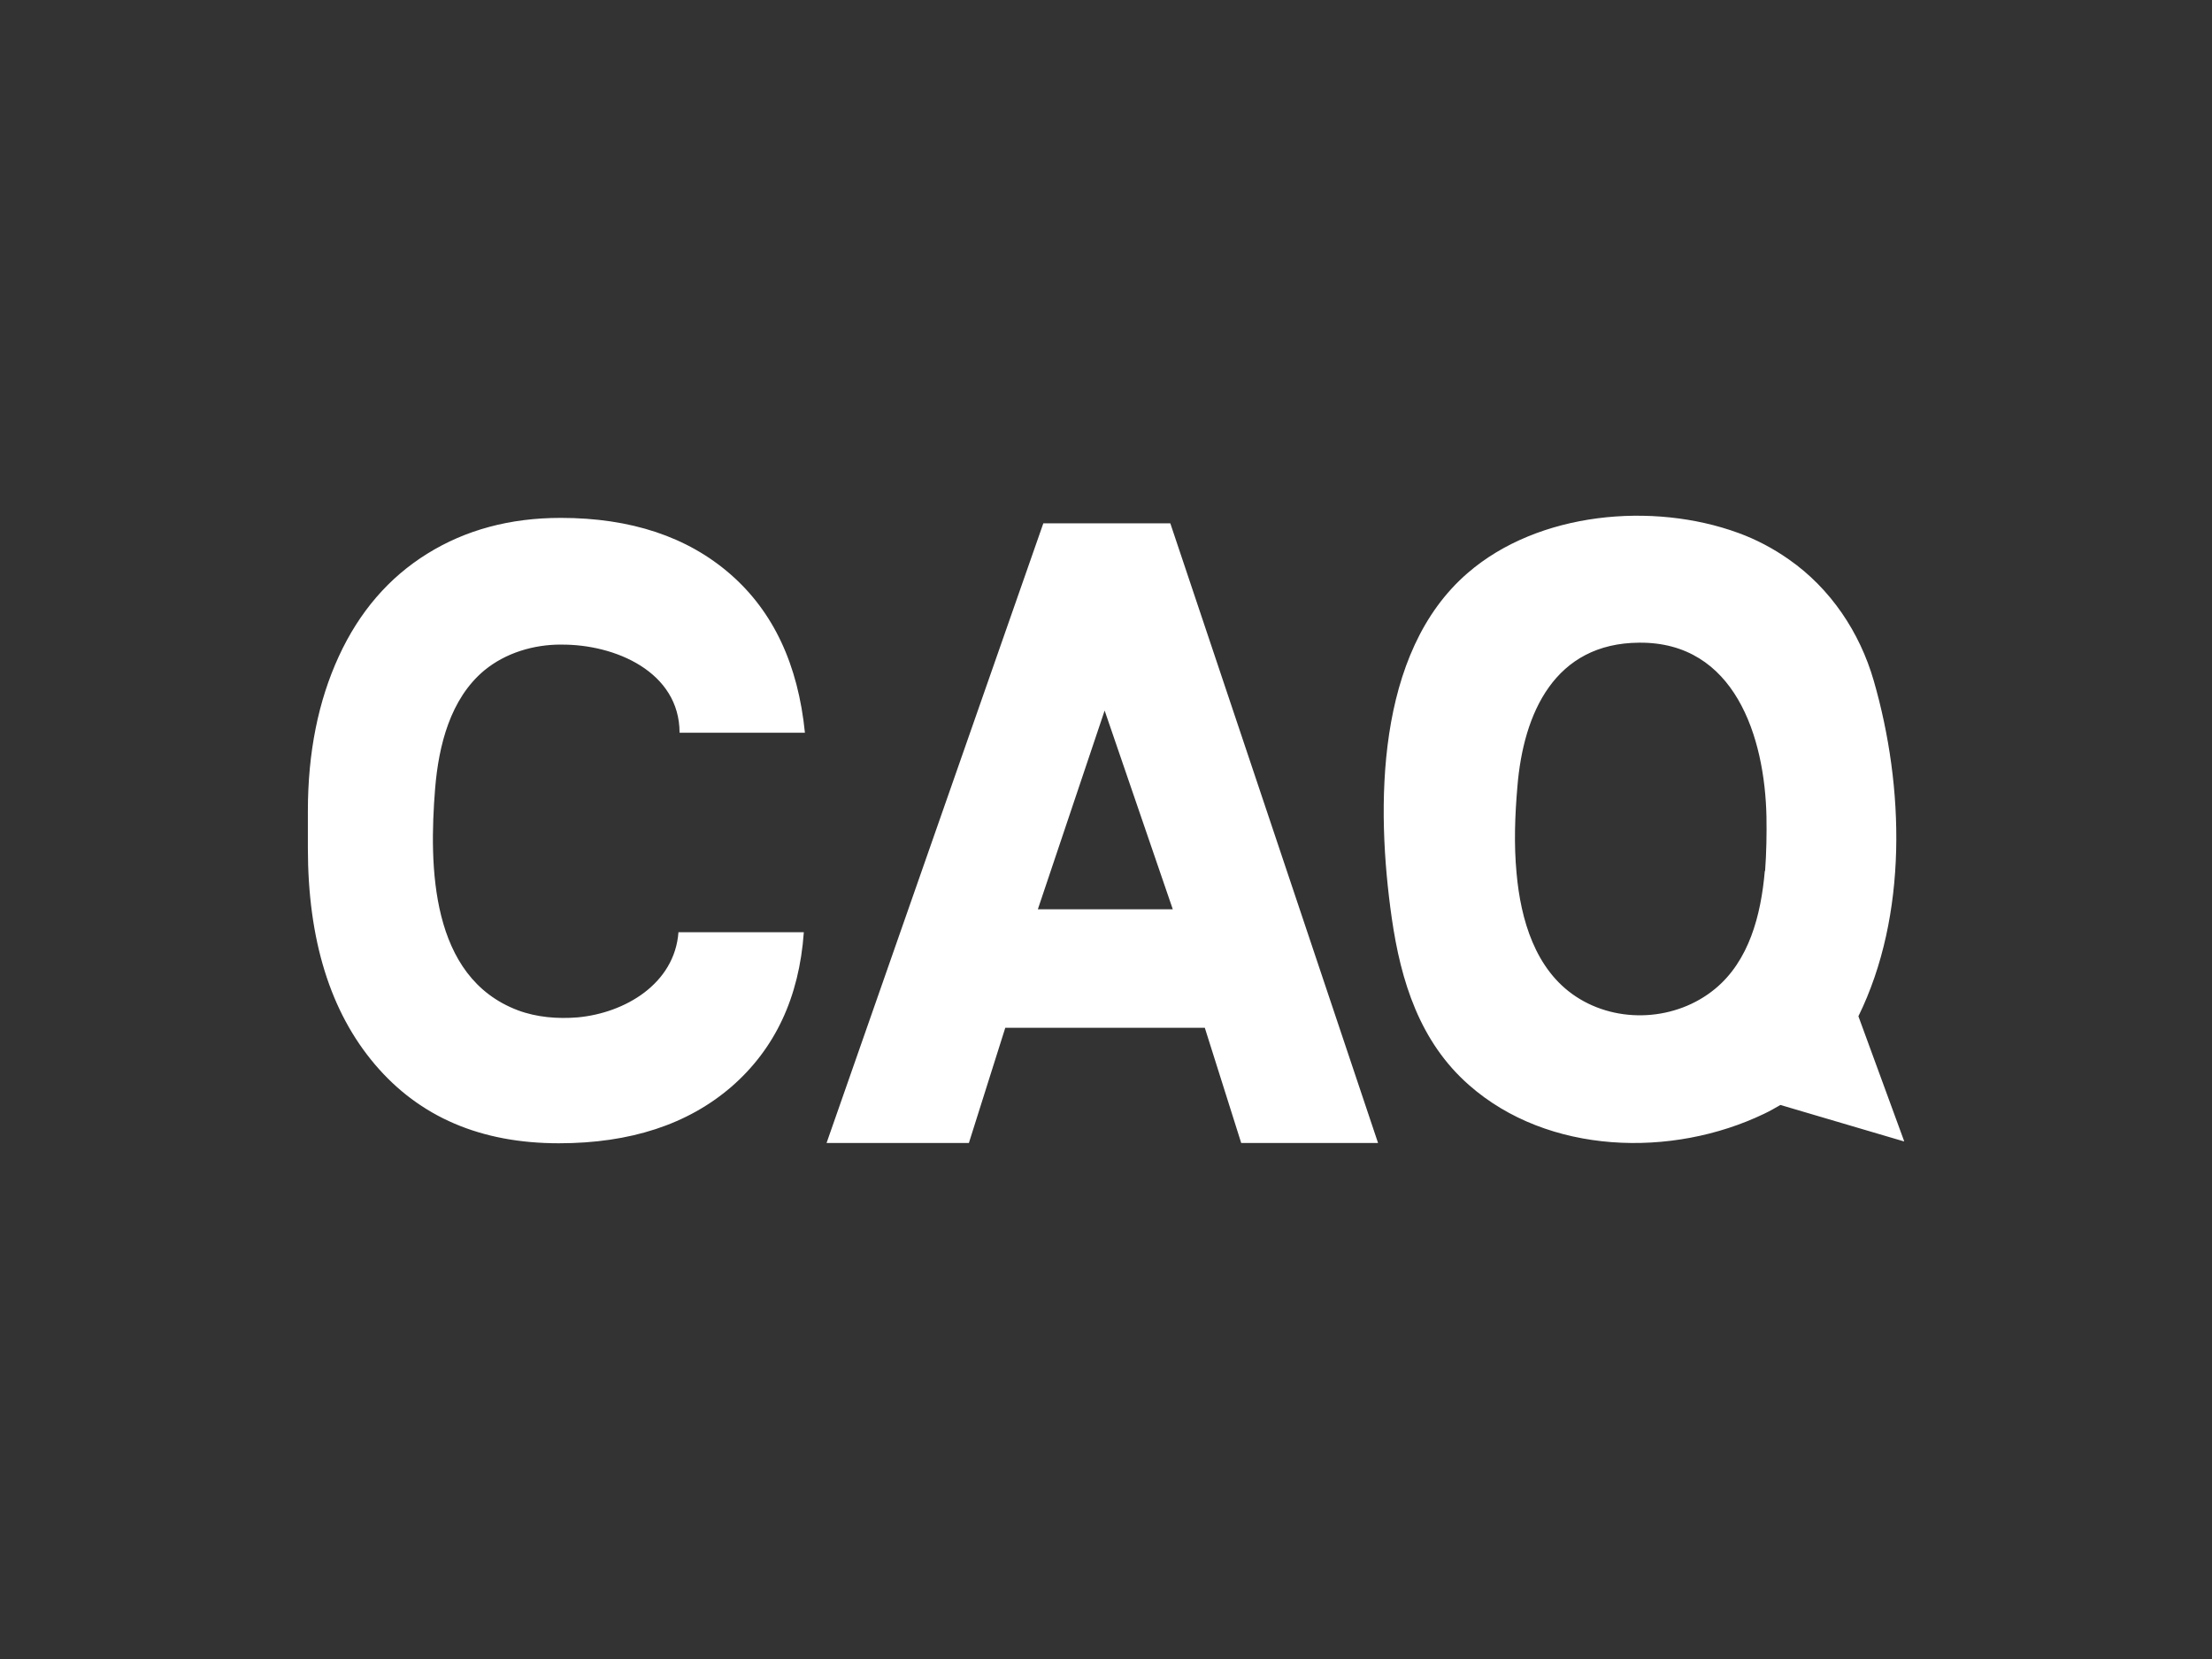 <?xml version="1.0" encoding="UTF-8"?>
<svg id="Layer_1" data-name="Layer 1" xmlns="http://www.w3.org/2000/svg" viewBox="0 0 1200 900">
  <rect x="0" y="0" width="1200" height="900" fill="#333333" stroke="none"/>
  <defs>
    <style>
      .cls-1 {
        fill: #fff;
      }
    </style>
  </defs>
  <g id="logo_CAQ-logo" data-name="logo/CAQ-logo">
    <path id="CAQ-logo" class="cls-1" d="M304.22,349.68c-14.7,0-29.85,4.45-41.43,13.96-18.56,15.44-24.8,40.83-26.73,64-3.42,42.32-2.67,102.45,44.84,120.42,10.25,3.86,21.68,4.75,32.52,3.86,25.69-2.38,52.56-18.26,54.64-46.18h68.01c-2.52,35.49-15.74,63.4-39.35,83.89-23.61,20.34-54.79,30.59-93.54,30.59-42.32,0-75.58-14.25-99.78-42.76-24.2-28.51-36.38-67.56-36.38-117.3v-20.19c0-31.78,5.64-59.69,16.78-83.89,11.14-24.2,27.17-42.76,47.96-55.68,20.79-12.92,44.84-19.45,72.46-19.45,38.01,0,68.75,10.25,92.06,30.59,23.31,20.34,36.68,49,40.39,85.97h-68.01c0-32.96-34.89-48.11-64.44-47.81M599.26,385.47l36.97,107.8h-73.2l36.23-107.8h0ZM566,283.9l-117.6,336.17h77.21l19.75-62.51h108.24l19.75,62.51h74.24l-112.7-336.17h-68.9ZM1032.98,619.03l-24.8-67.71c26.88-54.79,24.95-124.43,8.32-182.04-7.57-26.28-23.46-50.04-46.03-65.78-8.46-5.94-17.67-10.84-27.47-14.4-46.33-16.93-108.39-11.43-146.7,21.68-50.19,43.21-49.89,127.25-41.28,187.24,4.9,34.15,15.15,67.11,41.87,90.58,42.91,37.86,110.17,39.65,160.21,15.59,3.12-1.48,5.94-3.12,8.76-4.75l66.97,19.75.15-.15ZM957.4,472.48c-2.08,24.2-8.61,48.85-27.02,64-21.08,17.37-52.71,19.15-75.43,4.16-22.12-14.55-29.99-41.87-32.22-66.97-1.48-15.59-.89-31.33.45-46.92,3.27-40.09,20.34-77.81,66.08-78.1,51.82-.45,68.15,51.08,69.04,94.44.15,9.21,0,19.3-.74,29.4"/>
  </g>
</svg>